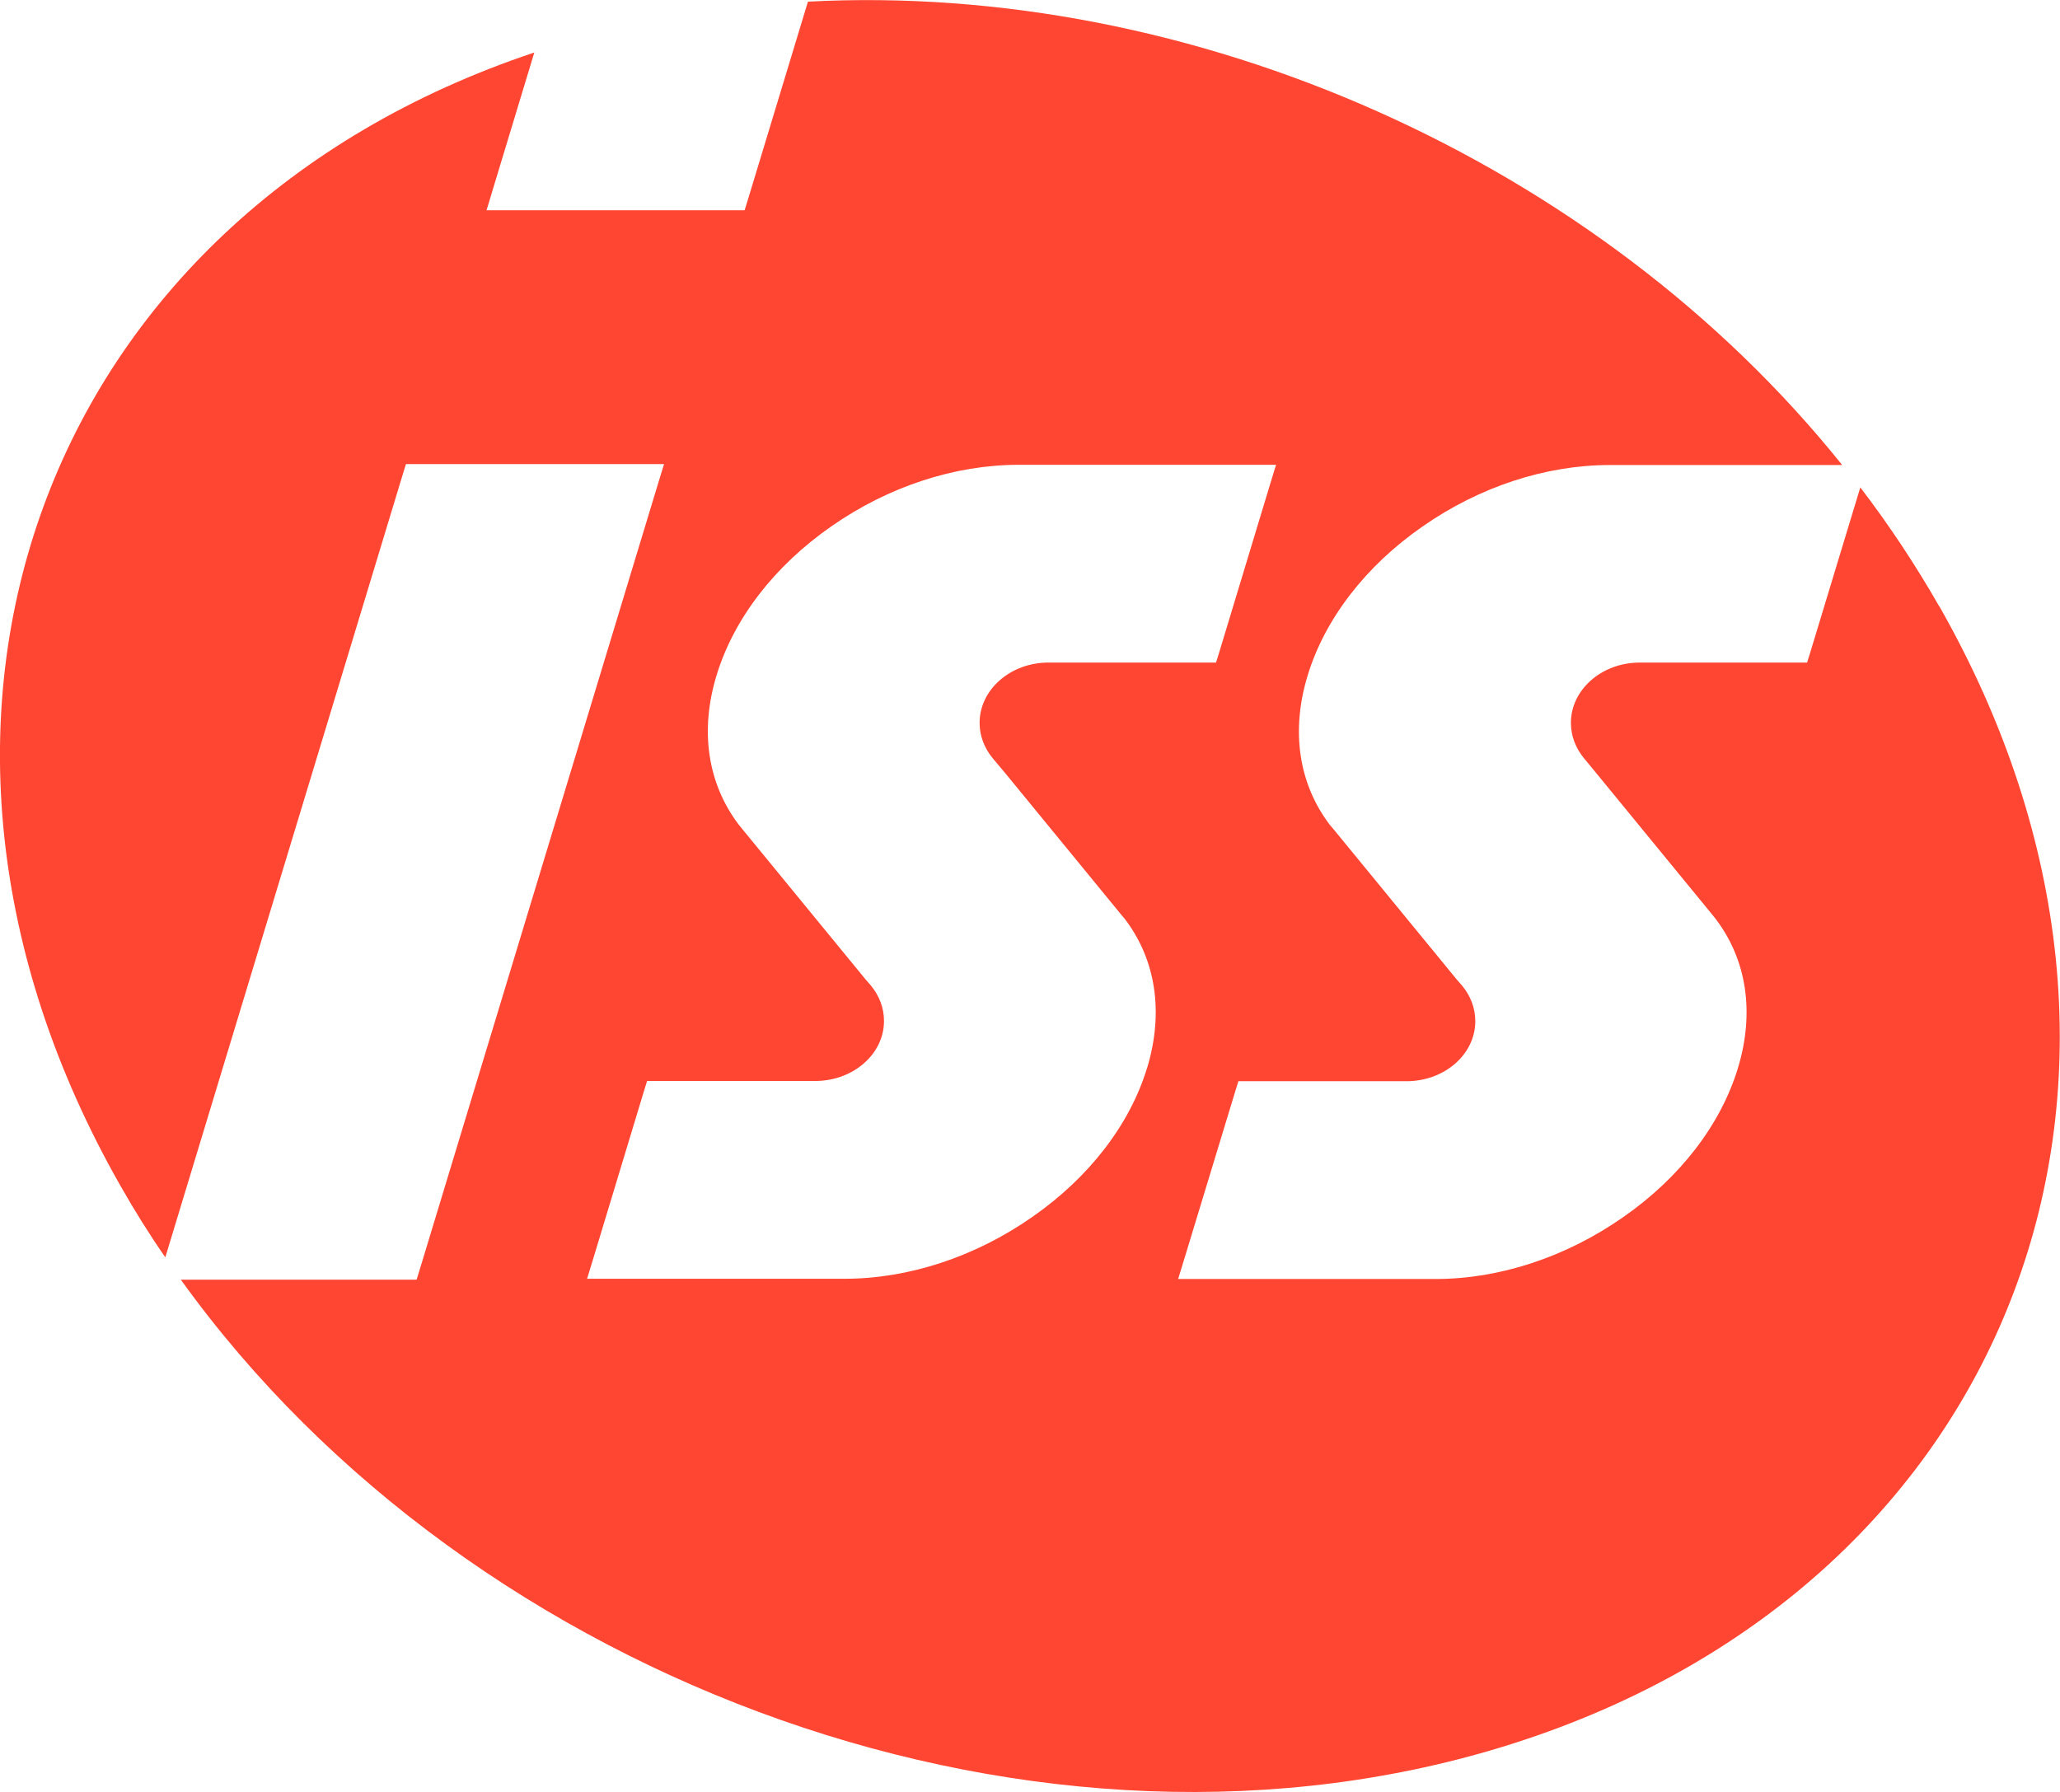 <svg xmlns="http://www.w3.org/2000/svg" id="Layer_2" viewBox="0 0 87.48 76.11"><g id="Layer_1-2"><path d="M82.35,25.75c-1-1.75-2.12-3.44-3.35-5.05l-2.12,6.99-.09.29-.05.16h-7.11c-1.61,0-2.92,1.15-2.92,2.56,0,.55.2,1.08.57,1.52l.47.57,4.95,6.04.16.2h0c1.32,1.74,1.66,3.98.94,6.34-.73,2.4-2.46,4.65-4.88,6.33-2.42,1.69-5.24,2.62-7.95,2.62h-10.94l.09-.29.15-.49,2.18-7.17.09-.29.05-.16h7.14c1.61,0,2.92-1.14,2.92-2.55,0-.55-.2-1.08-.57-1.52,0,0-.2-.23-.21-.24l-5.23-6.38-.17-.2h0c-1.32-1.74-1.66-3.98-.94-6.34.73-2.4,2.46-4.65,4.88-6.33,2.42-1.69,5.24-2.61,7.95-2.61h9.87C67.85,6.8,50.62-.79,34.31.07l-2.55,8.41-.09.29-.05.16h-10.96l.09-.29.15-.5,1.79-5.91C1.76,9.22-6.12,30.65,5.12,50.37c.59,1.04,1.22,2.05,1.9,3.03l10.08-33.24.09-.29.05-.16h10.96l-.09.29-.15.49-10.13,33.41-.09.29-.05.16H7.68c12.41,17.28,36.72,26.03,56.57,19.7,21.33-6.8,29.43-28.43,18.1-48.31M48.71,45.36c-.73,2.4-2.46,4.65-4.88,6.33-2.42,1.69-5.24,2.62-7.96,2.62h-10.94l.09-.29.15-.49,2.17-7.17.09-.29.05-.16h7.14c1.61,0,2.92-1.14,2.92-2.55,0-.55-.2-1.08-.57-1.52l-.21-.24-5.23-6.38-.17-.21h0c-1.31-1.74-1.65-3.97-.93-6.33.73-2.4,2.46-4.65,4.88-6.33,2.42-1.69,5.24-2.61,7.96-2.61h10.92l-.09.29-.15.49-2.17,7.17-.09.29-.05.16h-7.12c-1.61,0-2.92,1.15-2.92,2.56,0,.55.2,1.08.57,1.52l.48.57,4.95,6.04.16.19h0c1.33,1.74,1.67,3.98.95,6.35" style="fill:#ff4632; fill-rule:evenodd;"></path></g></svg>